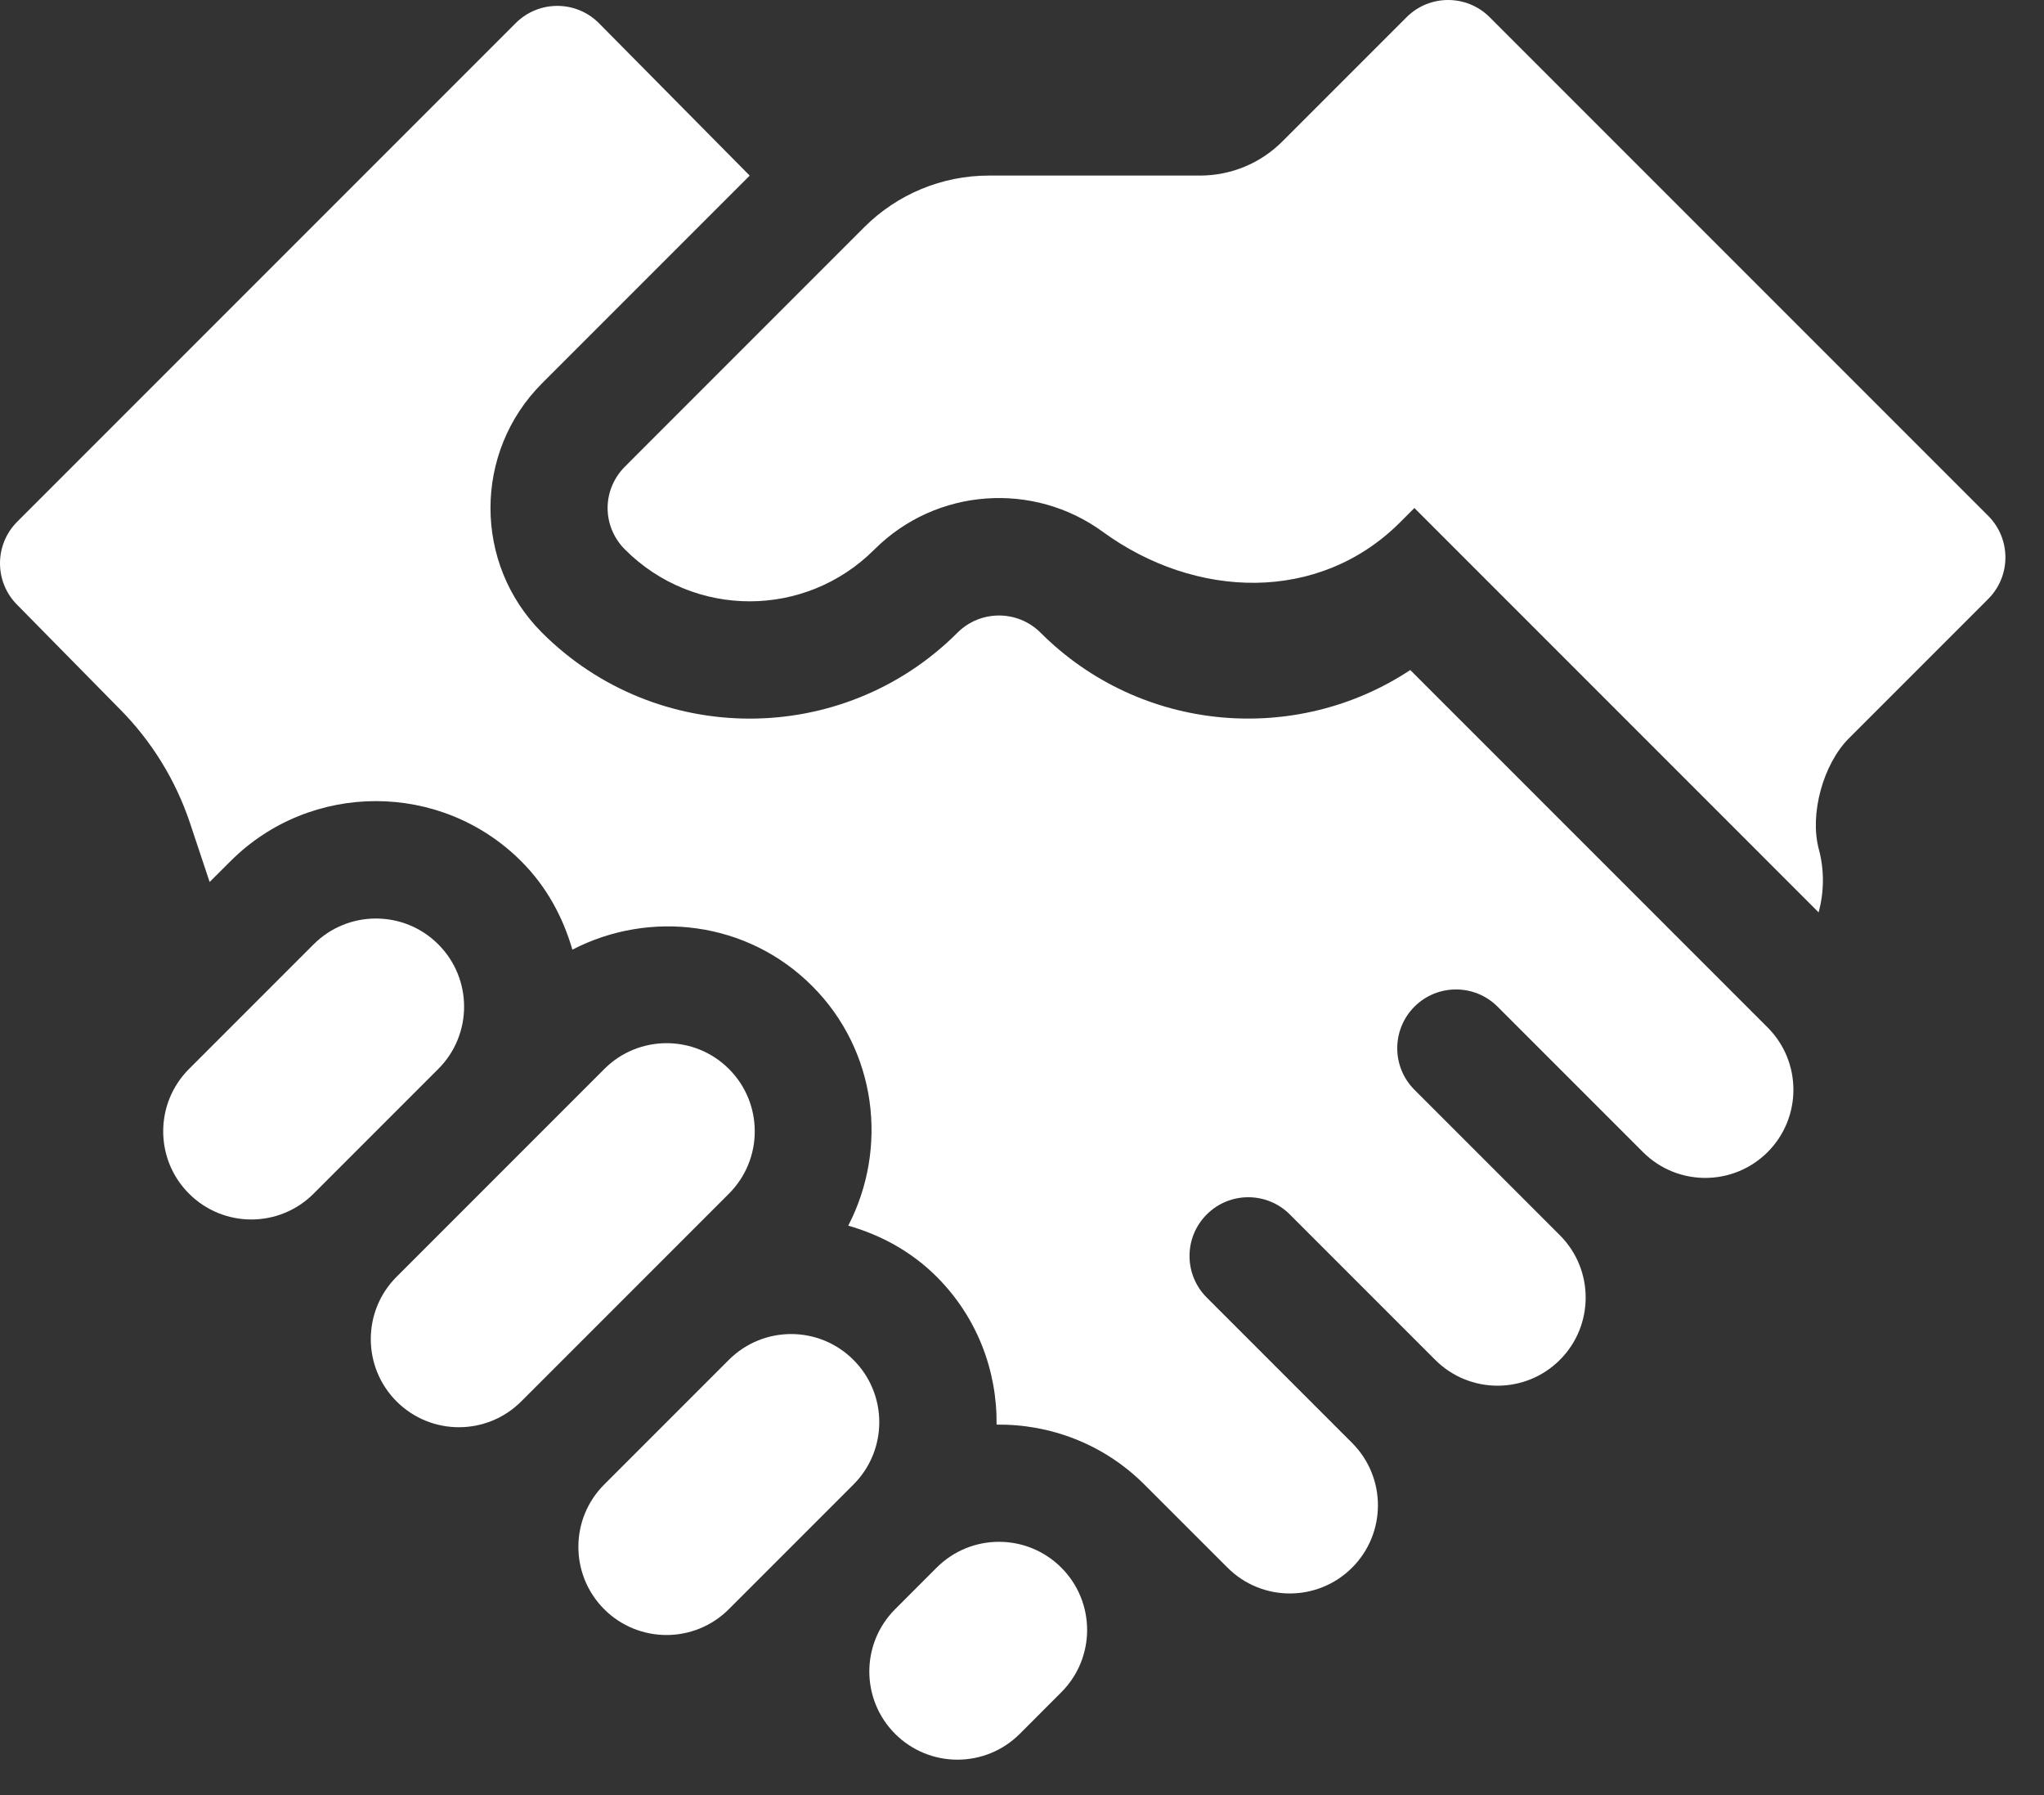 <svg xmlns="http://www.w3.org/2000/svg" width="41" height="36" viewBox="0 0 41 36" fill="none"><rect x="0" y="0" width="41" height="36" fill="#333333" stroke="none"/><g id="Group 696"><path id="Vector" d="M6.291 18.938L3.791 21.438C3.101 22.129 3.101 23.248 3.791 23.938C4.482 24.629 5.601 24.629 6.291 23.938L8.791 21.438C9.482 20.748 9.482 19.628 8.791 18.938C8.101 18.248 6.982 18.248 6.291 18.938Z" fill="white"></path><path id="Vector_2" d="M14.619 27.272L12.119 29.772C11.429 30.462 11.429 31.581 12.119 32.272C12.809 32.962 13.929 32.962 14.619 32.272L17.119 29.772C17.81 29.081 17.81 27.962 17.119 27.272C16.429 26.581 15.31 26.581 14.619 27.272Z" fill="white"></path><path id="Vector_3" d="M20.455 34.772L21.288 33.938C21.979 33.248 21.979 32.129 21.288 31.438C20.598 30.748 19.479 30.748 18.788 31.438L17.955 32.272C17.265 32.962 17.265 34.081 17.955 34.772C18.645 35.462 19.765 35.462 20.455 34.772Z" fill="white"></path><path id="Vector_4" d="M12.122 21.438L7.955 25.605C7.265 26.295 7.265 27.415 7.955 28.105C8.646 28.795 9.765 28.795 10.455 28.105L14.622 23.938C15.312 23.248 15.312 22.128 14.622 21.438C13.931 20.748 12.812 20.748 12.122 21.438Z" fill="white"></path><path id="Vector_5" d="M15.038 3.522L12.012 0.463C11.552 0.003 10.806 0.003 10.345 0.463L0.345 10.463C-0.115 10.924 -0.115 11.67 0.345 12.13L2.388 14.205C3.035 14.852 3.522 15.64 3.812 16.508L4.205 17.688L4.622 17.272C6.23 15.664 8.847 15.664 10.455 17.272C10.965 17.781 11.294 18.397 11.481 19.045C13.034 18.241 14.988 18.471 16.289 19.772C17.59 21.072 17.819 23.026 17.015 24.58C17.664 24.766 18.279 25.095 18.789 25.605C19.605 26.421 20.003 27.498 19.99 28.57C21.063 28.558 22.139 28.956 22.955 29.772C23.365 30.182 24.622 31.438 24.622 31.438C25.312 32.129 26.432 32.129 27.122 31.438C27.812 30.748 27.812 29.629 27.122 28.938L24.206 26.022C23.745 25.561 23.745 24.815 24.206 24.355C24.666 23.895 25.412 23.895 25.872 24.355L28.789 27.272C29.479 27.962 30.599 27.962 31.289 27.272C31.979 26.582 31.979 25.462 31.289 24.772L28.372 21.855C27.912 21.395 27.912 20.649 28.372 20.188C28.832 19.728 29.579 19.728 30.039 20.188L32.956 23.105C33.646 23.795 34.765 23.795 35.456 23.105C36.146 22.415 36.146 21.295 35.456 20.605L28.288 13.437C26.001 14.95 22.884 14.7 20.872 12.688C20.412 12.229 19.665 12.229 19.206 12.688C16.908 14.986 13.17 14.986 10.872 12.688C9.494 11.31 9.494 9.067 10.872 7.688L15.038 3.522Z" fill="white"></path><path id="Vector_6" d="M29.881 0.345C29.42 -0.115 28.674 -0.115 28.214 0.345L25.721 2.838C25.284 3.276 24.69 3.521 24.071 3.521H19.835C18.898 3.521 17.998 3.894 17.335 4.557L12.538 9.355C12.071 9.822 12.071 10.555 12.538 11.022C13.921 12.405 16.154 12.405 17.537 11.022C18.784 9.775 20.738 9.656 22.119 10.664C23.978 12.019 26.457 12.102 28.084 10.475L28.371 10.188L36.479 18.297C36.592 17.881 36.594 17.442 36.484 17.034C36.293 16.327 36.57 15.323 37.088 14.805L39.881 12.012C40.341 11.552 40.341 10.806 39.881 10.345L29.881 0.345Z" fill="white"></path></g></svg>